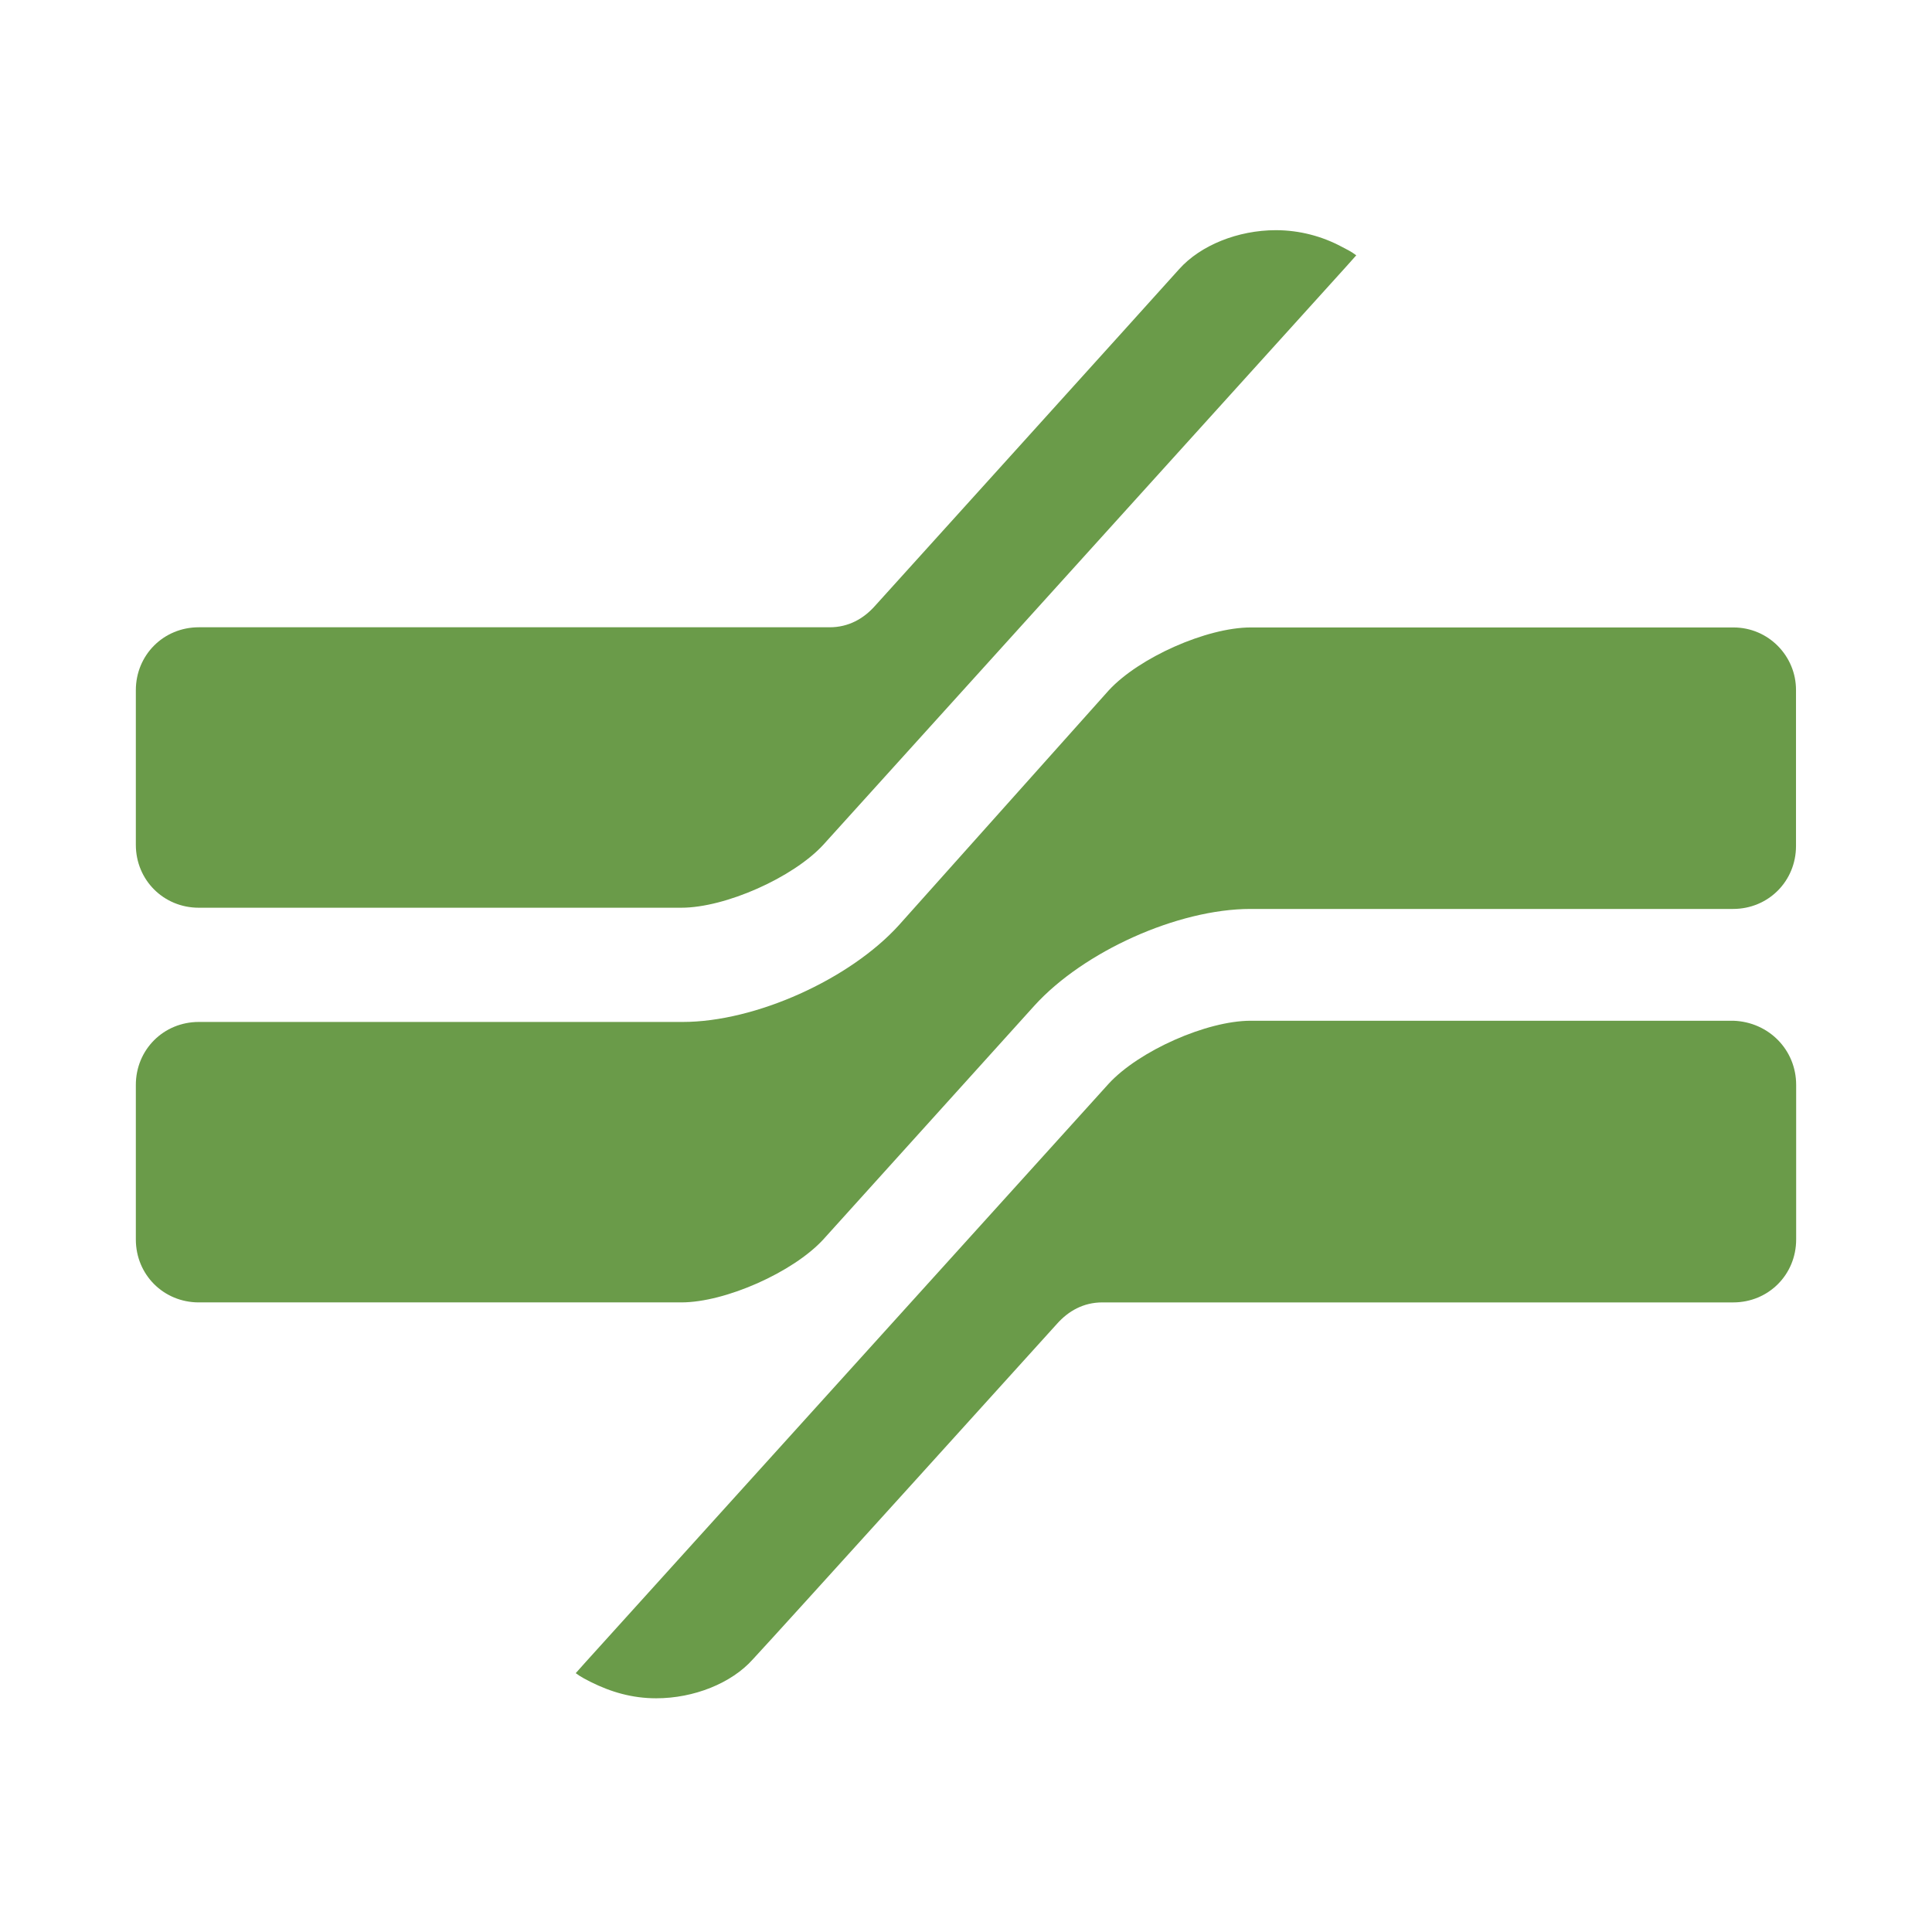 <svg width="512" height="512" viewBox="0 0 512 512" fill="none" xmlns="http://www.w3.org/2000/svg">
<path d="M459.377 166.281H331.45C319.782 166.281 301.822 174.274 293.829 182.955L238.203 245.196C225.204 259.528 200.215 270.828 180.923 270.828H52.674C43.349 270.828 36 278.177 36 287.502V328.475C36 337.8 43.349 345.149 52.674 345.149H180.555C192.223 345.149 210.183 337.157 218.176 328.475L274.124 266.51C287.123 252.178 312.111 240.879 331.404 240.879H459.285C468.61 240.879 475.959 233.529 475.959 224.204V182.909C476.005 173.906 468.701 166.281 459.377 166.281Z" fill="#6A9B49"/>
<path d="M459.372 270.508H331.445C319.777 270.508 301.817 278.501 293.824 287.182L155.241 440.419L152.576 443.405C153.908 444.416 155.241 445.059 156.573 445.748C161.901 448.412 167.551 450.065 173.89 450.065C183.904 450.065 193.871 446.069 199.521 439.73C205.171 433.713 280.136 350.801 280.136 350.801C283.122 347.448 287.118 345.151 292.125 345.151H459.326C468.651 345.151 476 337.802 476 328.477V287.504C476 278.179 468.696 270.83 459.372 270.508Z" fill="#6A9B49"/>
<path d="M52.674 240.557H180.555C192.223 240.557 210.183 232.565 218.176 223.883L356.759 70.646L359.424 67.66C358.092 66.65 356.759 66.007 355.427 65.318C350.421 62.654 344.449 61 338.11 61C328.096 61 318.129 64.996 312.479 71.335C306.829 77.674 231.864 160.586 231.864 160.586C228.878 163.939 224.882 166.236 219.875 166.236H52.674C43.349 166.236 36 173.585 36 182.91V223.883C36 233.208 43.349 240.557 52.674 240.557Z" fill="#6A9B49"/>
</svg>
